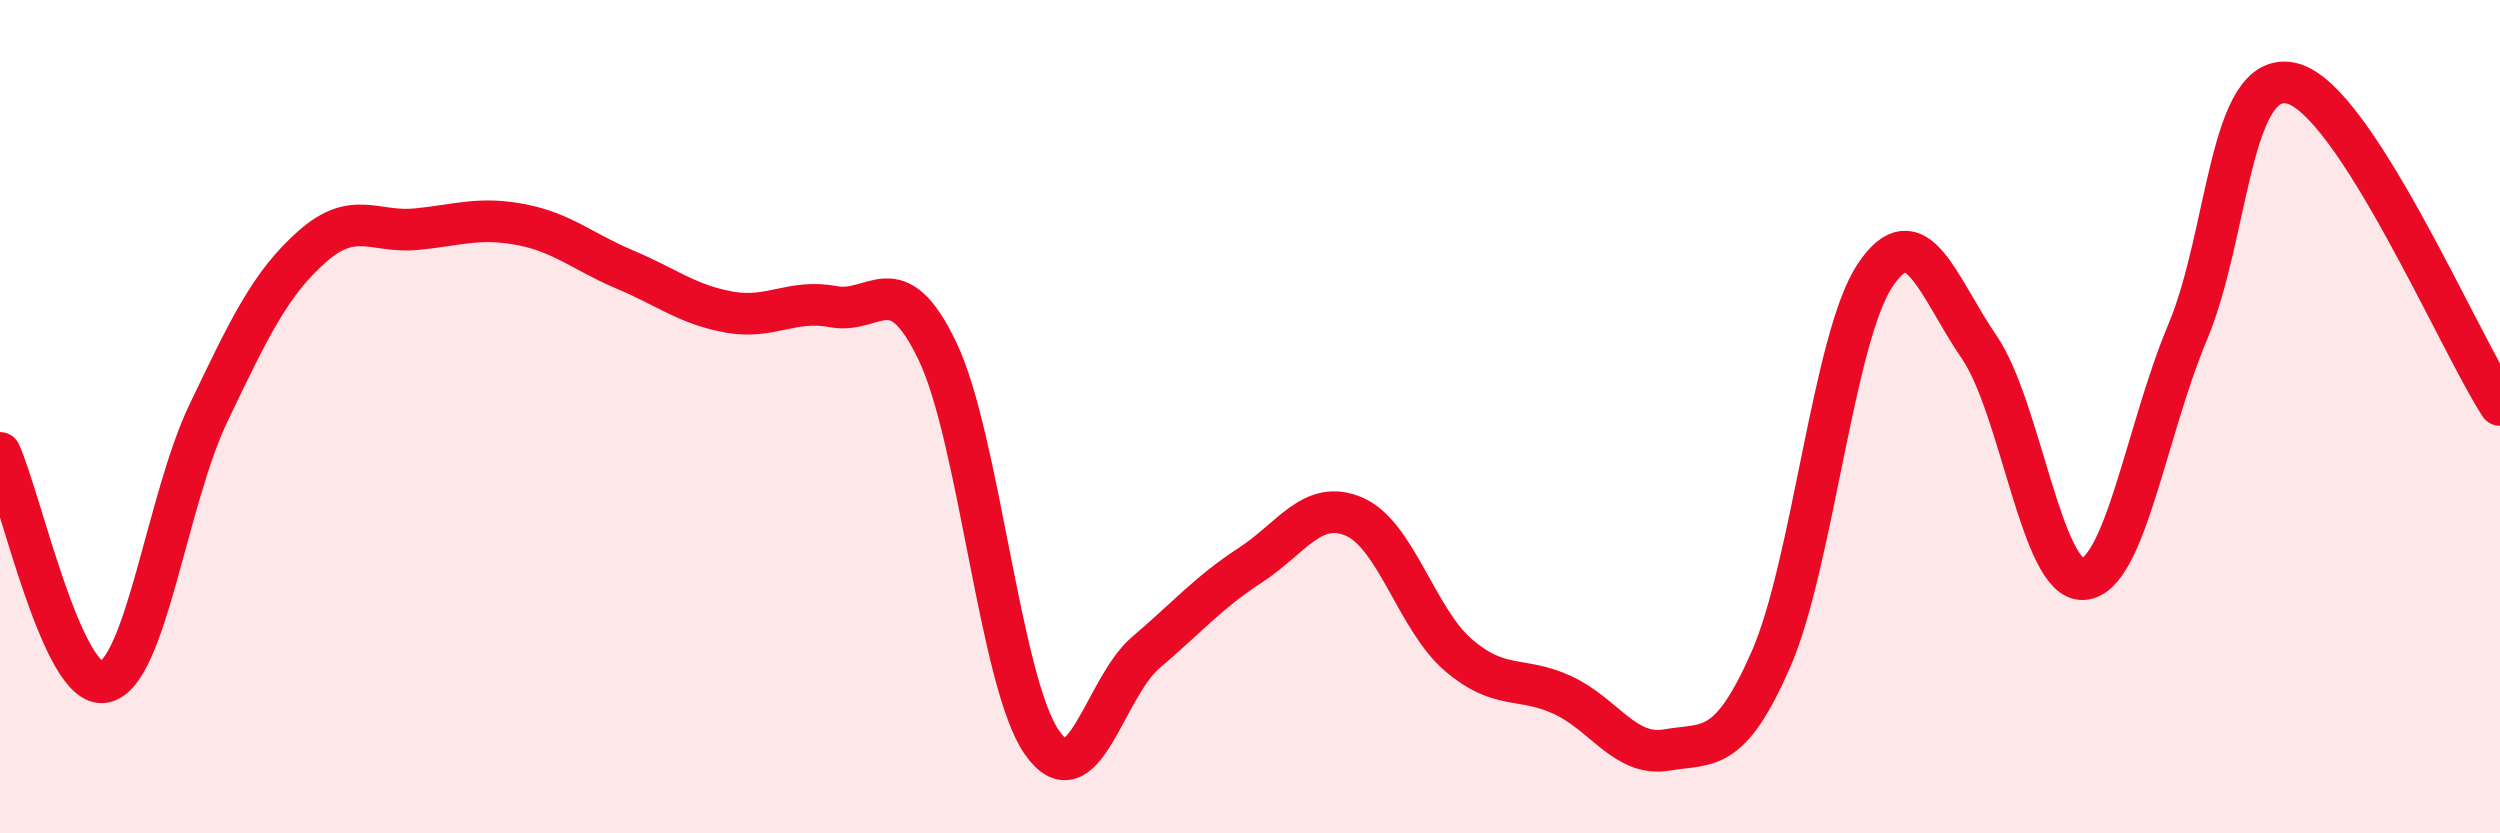 
    <svg width="60" height="20" viewBox="0 0 60 20" xmlns="http://www.w3.org/2000/svg">
      <path
        d="M 0,10.87 C 0.5,11.97 1.5,16.56 2.5,16.37 C 3.5,16.18 4,12.01 5,9.92 C 6,7.83 6.5,6.79 7.5,5.91 C 8.5,5.03 9,5.6 10,5.5 C 11,5.4 11.5,5.2 12.5,5.39 C 13.5,5.58 14,6.05 15,6.47 C 16,6.89 16.5,7.31 17.5,7.49 C 18.5,7.67 19,7.17 20,7.36 C 21,7.55 21.5,6.34 22.5,8.43 C 23.5,10.52 24,16.36 25,17.81 C 26,19.26 26.5,16.51 27.5,15.66 C 28.5,14.81 29,14.22 30,13.57 C 31,12.92 31.5,11.97 32.5,12.4 C 33.5,12.83 34,14.86 35,15.72 C 36,16.58 36.5,16.22 37.5,16.68 C 38.5,17.14 39,18.17 40,18 C 41,17.83 41.5,18.11 42.5,15.83 C 43.5,13.55 44,8.11 45,6.61 C 46,5.11 46.5,6.87 47.5,8.33 C 48.5,9.79 49,13.97 50,13.9 C 51,13.83 51.5,10.36 52.5,7.98 C 53.5,5.6 53.5,1.65 55,2 C 56.5,2.35 59,8.18 60,9.72L60 20L0 20Z"
        fill="#EB0A25"
        opacity="0.1"
        stroke-linecap="round"
        stroke-linejoin="round"
      />
      <path
        d="M 0,10.87 C 0.5,11.97 1.5,16.56 2.5,16.37 C 3.5,16.18 4,12.01 5,9.92 C 6,7.83 6.5,6.79 7.5,5.91 C 8.5,5.03 9,5.6 10,5.5 C 11,5.4 11.5,5.2 12.5,5.39 C 13.5,5.58 14,6.05 15,6.47 C 16,6.89 16.5,7.31 17.5,7.49 C 18.5,7.67 19,7.17 20,7.36 C 21,7.55 21.5,6.34 22.5,8.43 C 23.5,10.52 24,16.36 25,17.81 C 26,19.26 26.5,16.51 27.5,15.66 C 28.5,14.81 29,14.22 30,13.57 C 31,12.92 31.5,11.97 32.5,12.4 C 33.5,12.83 34,14.86 35,15.72 C 36,16.58 36.5,16.22 37.5,16.68 C 38.5,17.14 39,18.17 40,18 C 41,17.83 41.5,18.11 42.5,15.83 C 43.5,13.55 44,8.11 45,6.61 C 46,5.11 46.5,6.87 47.5,8.33 C 48.5,9.79 49,13.97 50,13.9 C 51,13.83 51.5,10.36 52.5,7.98 C 53.5,5.6 53.5,1.65 55,2 C 56.5,2.35 59,8.18 60,9.72"
        stroke="#EB0A25"
        stroke-width="1"
        fill="none"
        stroke-linecap="round"
        stroke-linejoin="round"
      />
    </svg>
  